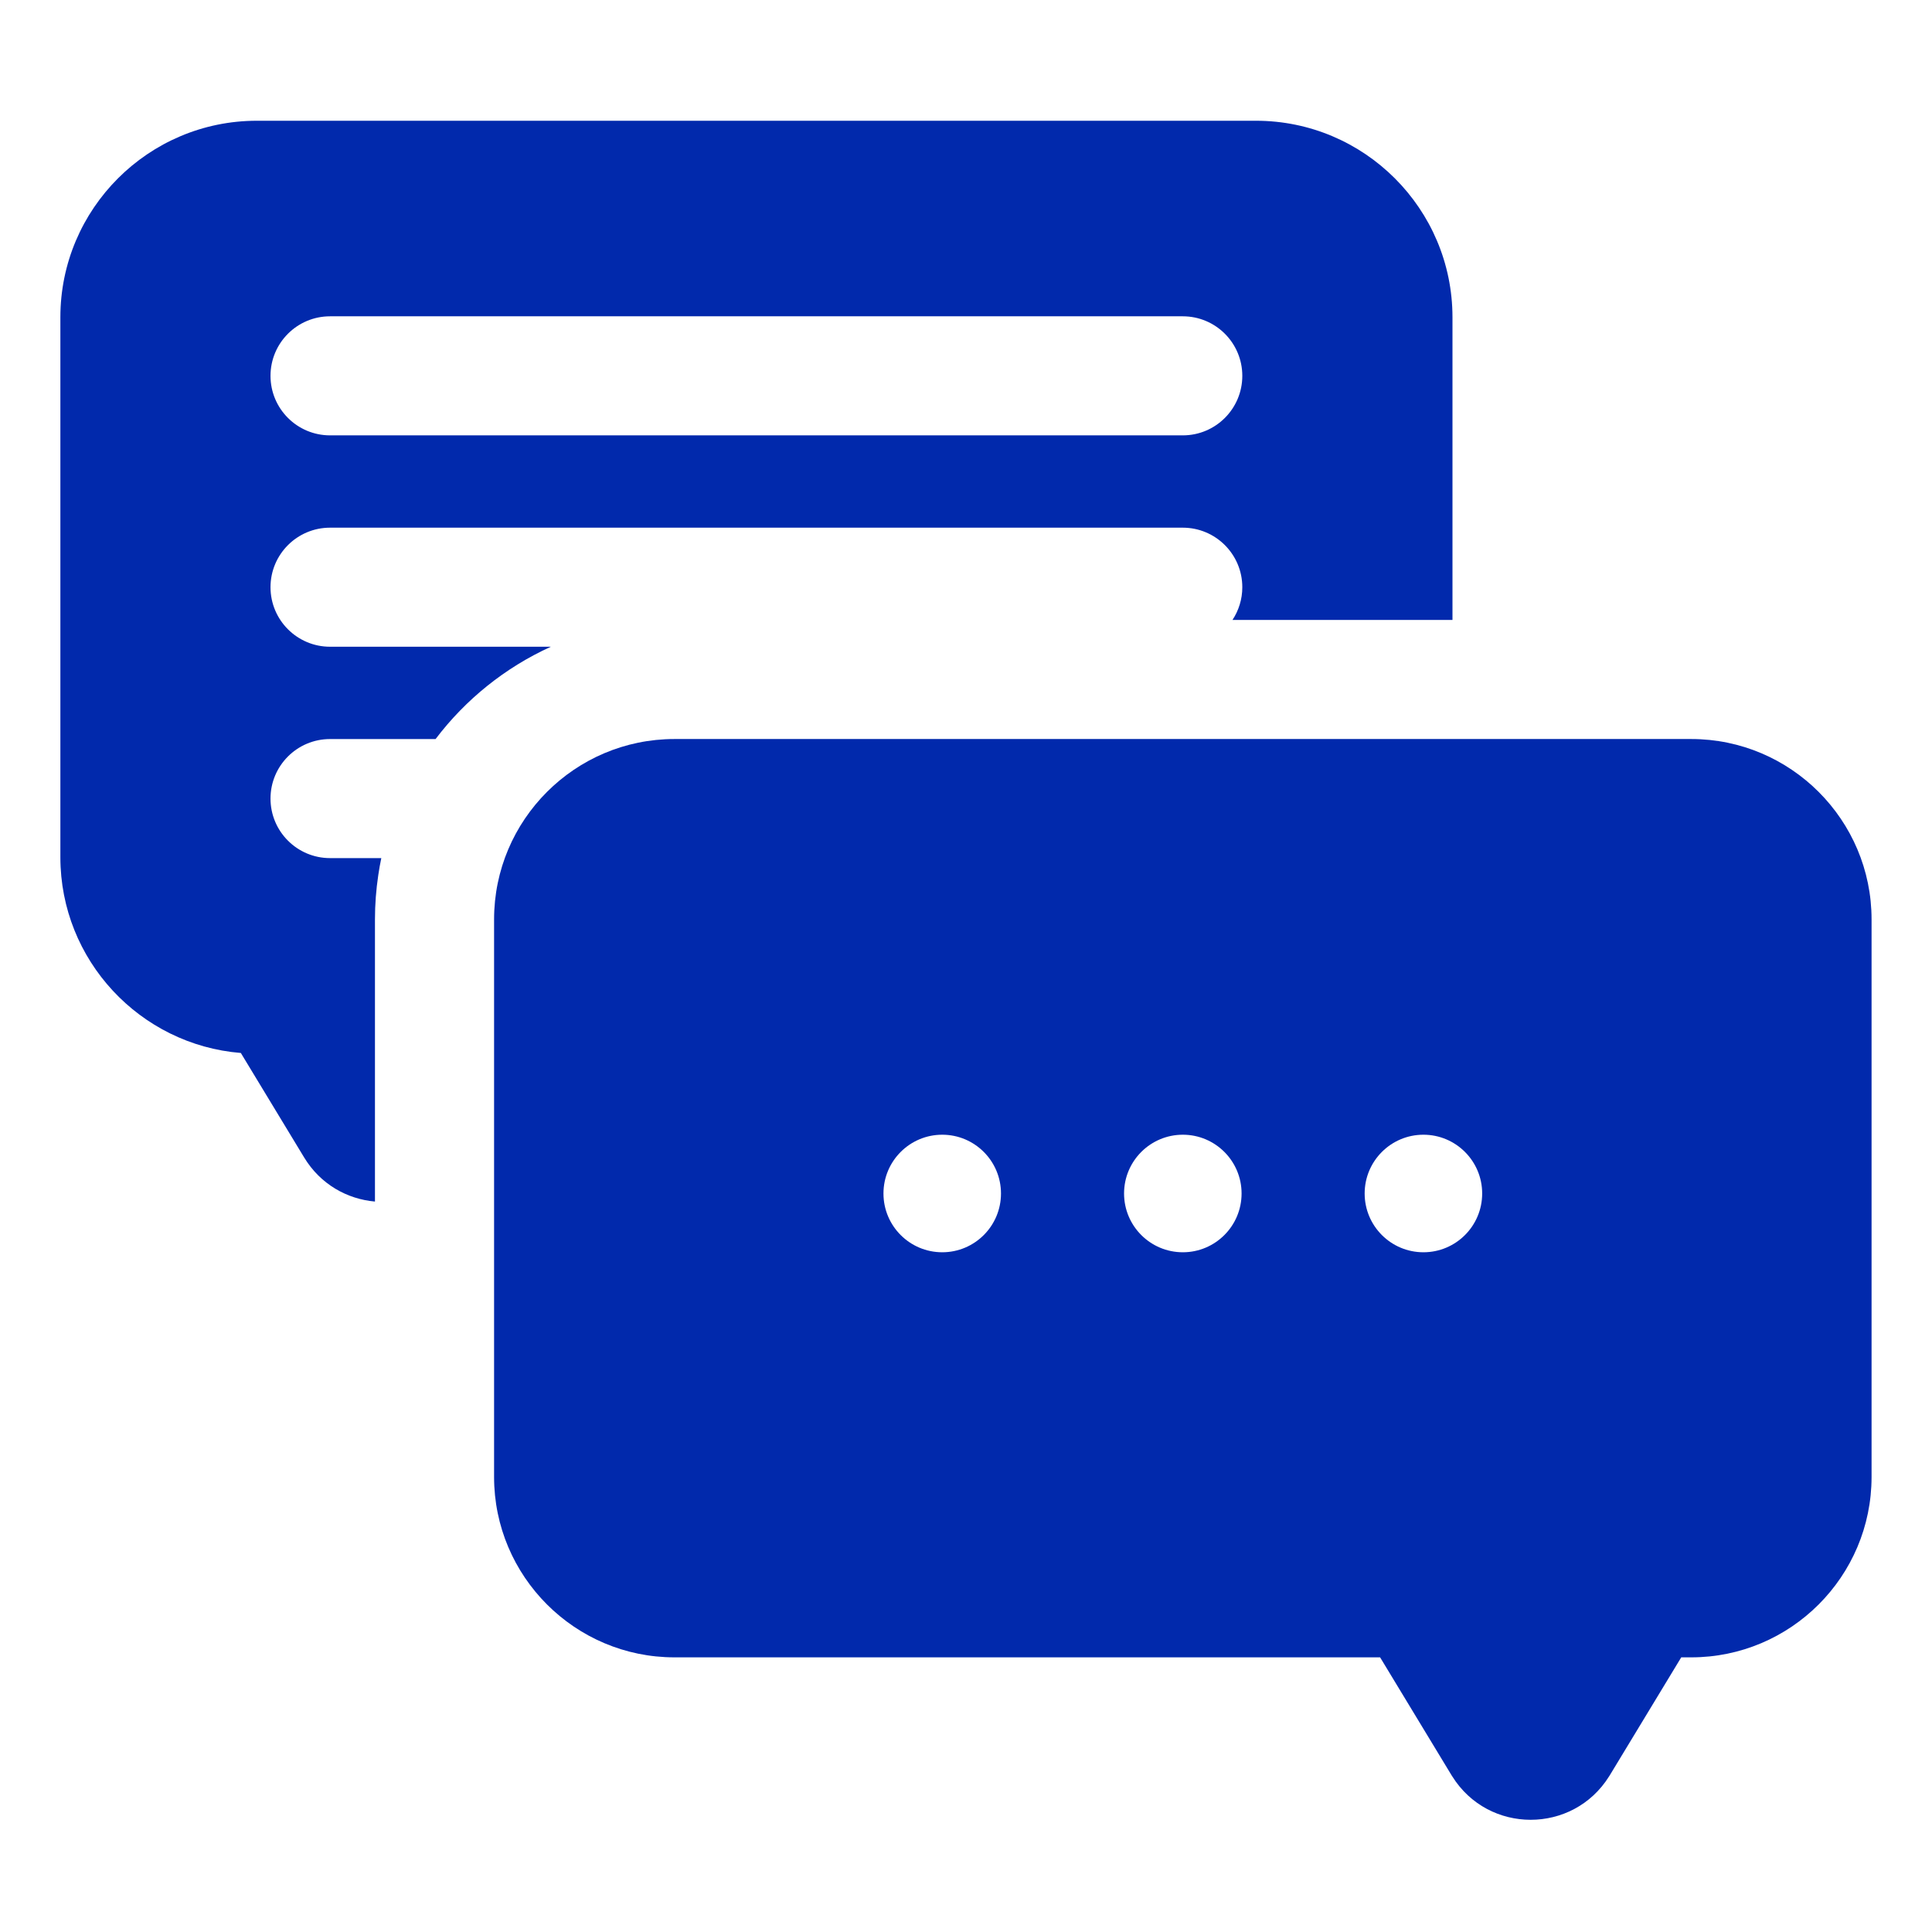 <svg width="64" height="64" viewBox="0 0 64 64" fill="none" xmlns="http://www.w3.org/2000/svg">
<path d="M41.607 4H8.508C4.919 4 2 6.919 2 10.508V28.397C2 31.807 4.637 34.611 7.978 34.881L10.073 38.339C10.616 39.235 11.503 39.722 12.421 39.803C12.421 38.896 12.421 31.354 12.421 30.457C12.421 29.958 12.459 29.468 12.531 28.988C12.559 28.799 12.592 28.612 12.631 28.426H10.934C9.845 28.426 8.961 27.543 8.961 26.454C8.961 25.365 9.844 24.482 10.934 24.482H14.429C15.422 23.17 16.734 22.113 18.248 21.424H10.934C9.845 21.424 8.961 20.541 8.961 19.452C8.961 18.363 9.844 17.48 10.934 17.48H39.181C40.27 17.48 41.153 18.363 41.153 19.452C41.153 19.853 41.033 20.225 40.827 20.537C41.744 20.537 47.392 20.537 48.115 20.537V10.508C48.115 6.919 45.195 4 41.607 4ZM39.181 14.422H10.934C9.845 14.422 8.961 13.54 8.961 12.45C8.961 11.361 9.844 10.478 10.934 10.478H39.181C40.27 10.478 41.153 11.361 41.153 12.45C41.153 13.539 40.27 14.422 39.181 14.422Z" fill="#0129AC"/>
<path d="M56.023 24.481H22.343C19.048 24.481 16.367 27.162 16.367 30.457V48.926C16.367 52.221 19.048 54.902 22.343 54.902H45.718L48.084 58.807C48.092 58.82 48.101 58.833 48.109 58.846C49.308 60.762 52.103 60.762 53.302 58.846C53.31 58.833 53.319 58.82 53.327 58.807L55.693 54.902H56.023C59.318 54.902 61.998 52.221 61.998 48.926V30.457C61.998 27.162 59.317 24.481 56.023 24.481ZM31.213 41.483C30.138 41.483 29.266 40.611 29.266 39.536C29.266 38.461 30.138 37.589 31.213 37.589C32.288 37.589 33.159 38.461 33.159 39.536C33.159 40.611 32.288 41.483 31.213 41.483ZM39.183 41.483C38.108 41.483 37.236 40.611 37.236 39.536C37.236 38.461 38.108 37.589 39.183 37.589C40.258 37.589 41.129 38.461 41.129 39.536C41.129 40.611 40.258 41.483 39.183 41.483ZM47.153 41.483C46.078 41.483 45.206 40.611 45.206 39.536C45.206 38.461 46.078 37.589 47.153 37.589C48.227 37.589 49.099 38.461 49.099 39.536C49.099 40.611 48.228 41.483 47.153 41.483Z" fill="#0129AC"/>
</svg>
